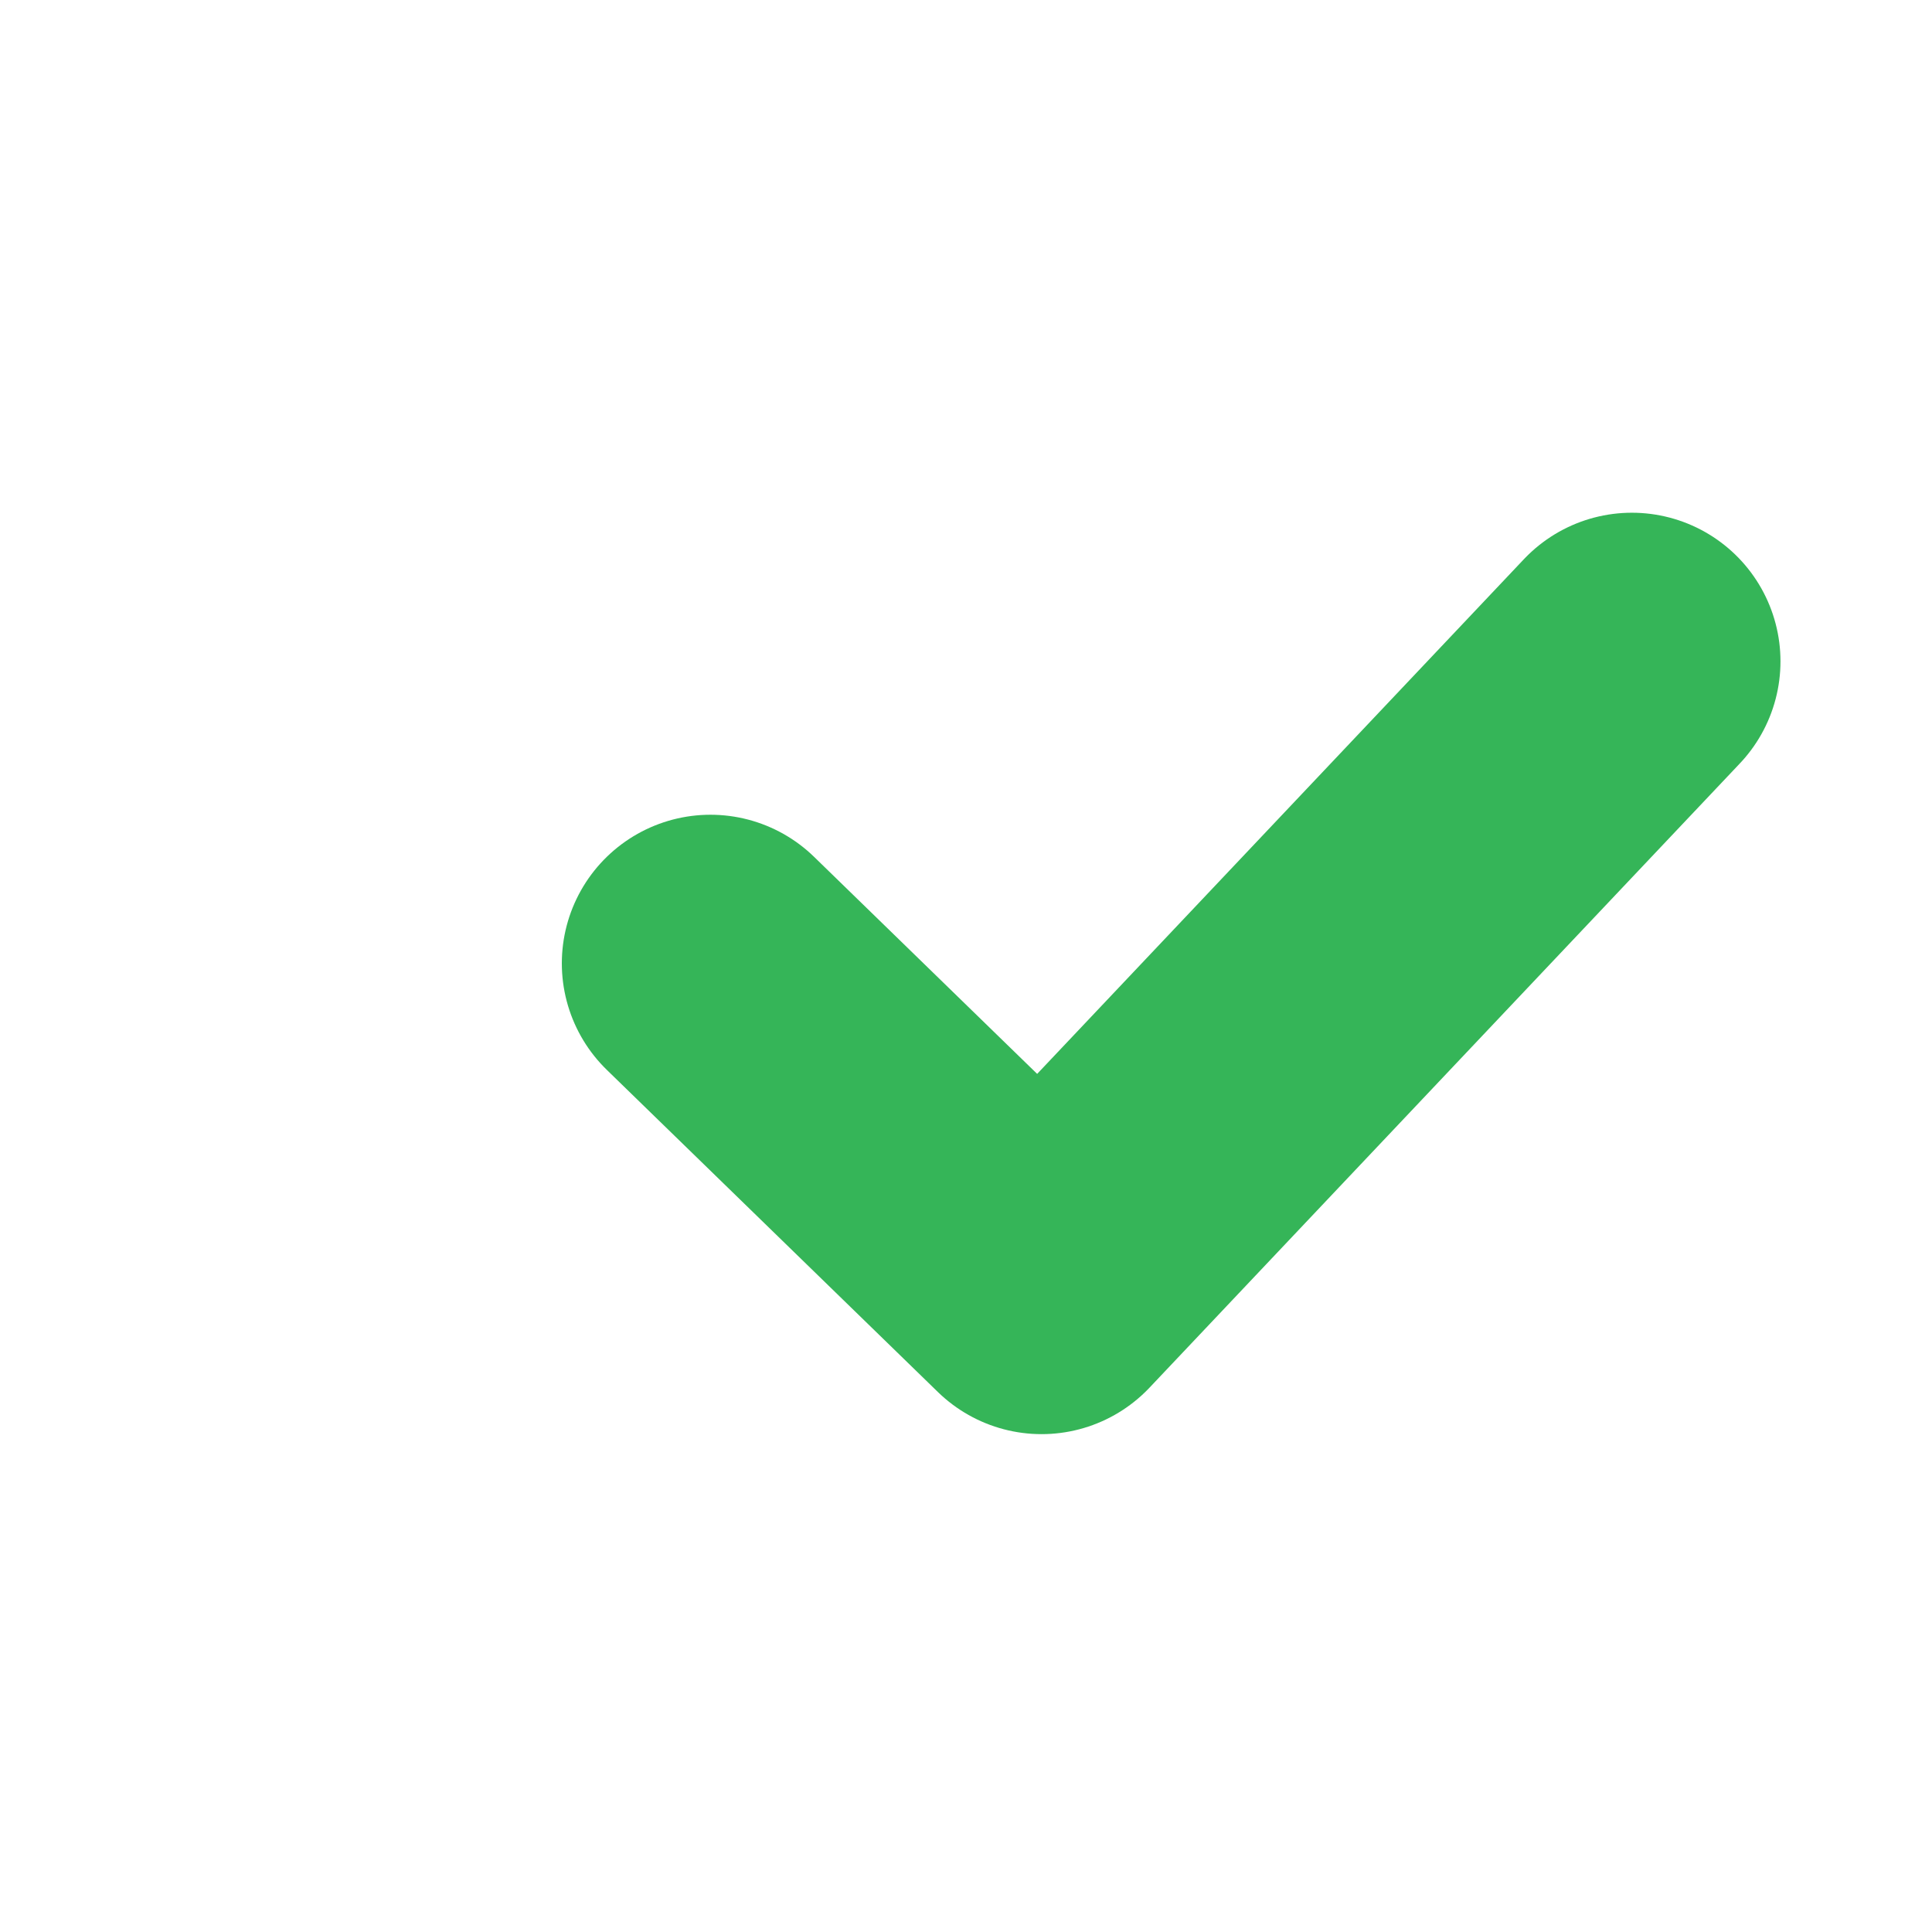<?xml version="1.0" encoding="UTF-8"?> <svg xmlns="http://www.w3.org/2000/svg" width="65" height="65" viewBox="0 0 65 65" fill="none"><g clip-path="url(#clip0_2413_1962)"><ellipse cx="32.5" cy="32.5" rx="21.598" ry="21.25" fill="white"></ellipse><g filter="url(#filter0_d_2413_1962)"><path d="M20.902 29.411L32.042 40.25L51.902 19.25" stroke="#35B558" stroke-width="10" stroke-linecap="round" stroke-linejoin="round"></path></g></g><defs><filter id="filter0_d_2413_1962" x="8.902" y="7.25" width="61" height="51" filterUnits="userSpaceOnUse" color-interpolation-filters="sRGB"><feFlood flood-opacity="0" result="BackgroundImageFix"></feFlood><feColorMatrix in="SourceAlpha" type="matrix" values="0 0 0 0 0 0 0 0 0 0 0 0 0 0 0 0 0 0 127 0" result="hardAlpha"></feColorMatrix><feOffset dx="3" dy="3"></feOffset><feGaussianBlur stdDeviation="5"></feGaussianBlur><feComposite in2="hardAlpha" operator="out"></feComposite><feColorMatrix type="matrix" values="0 0 0 0 0 0 0 0 0 0 0 0 0 0 0 0 0 0 0.3 0"></feColorMatrix><feBlend mode="normal" in2="BackgroundImageFix" result="effect1_dropShadow_2413_1962"></feBlend><feBlend mode="normal" in="SourceGraphic" in2="effect1_dropShadow_2413_1962" result="shape"></feBlend></filter><clipPath id="clip0_2413_1962"><rect width="65" height="65" fill="white"></rect></clipPath></defs></svg> 